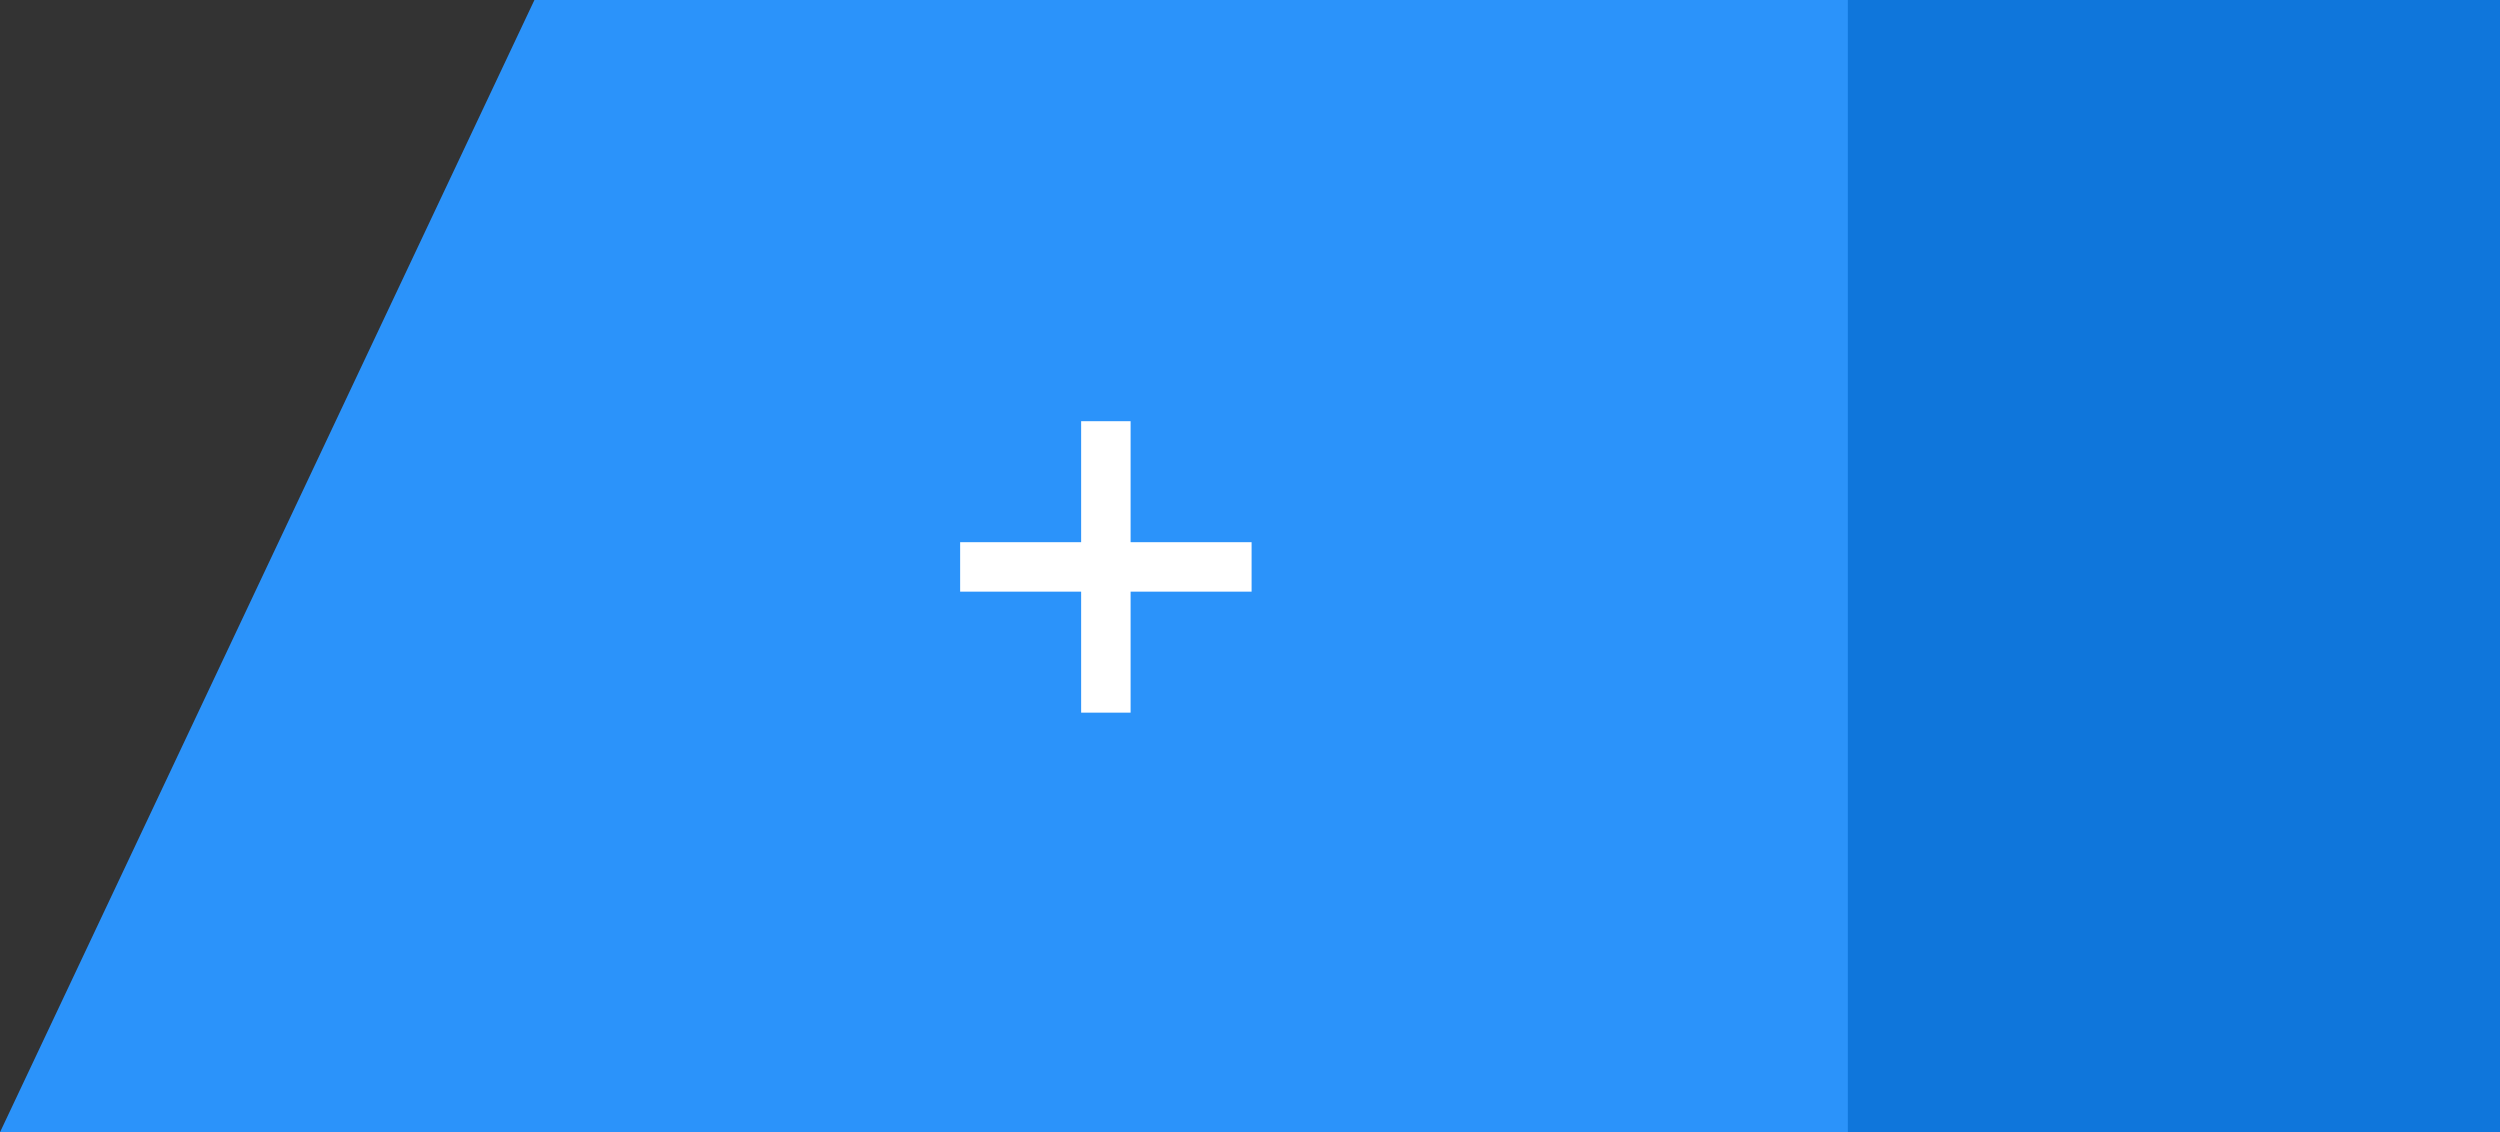 <?xml version="1.0" encoding="UTF-8"?> <svg xmlns="http://www.w3.org/2000/svg" width="552" height="250" viewBox="0 0 552 250" fill="none"><rect x="0" y="0" width="552" height="250" fill="#333333" stroke="none"/> <rect x="407" width="145" height="250" fill="#0F76DB"></rect> <path d="M118 0H408V250H0L118 0Z" fill="#2B93FA"></path> <path d="M238.716 157.352V93H249.636V157.352H238.716ZM212 130.636V119.716H276.352V130.636H212Z" fill="white"></path> </svg> 